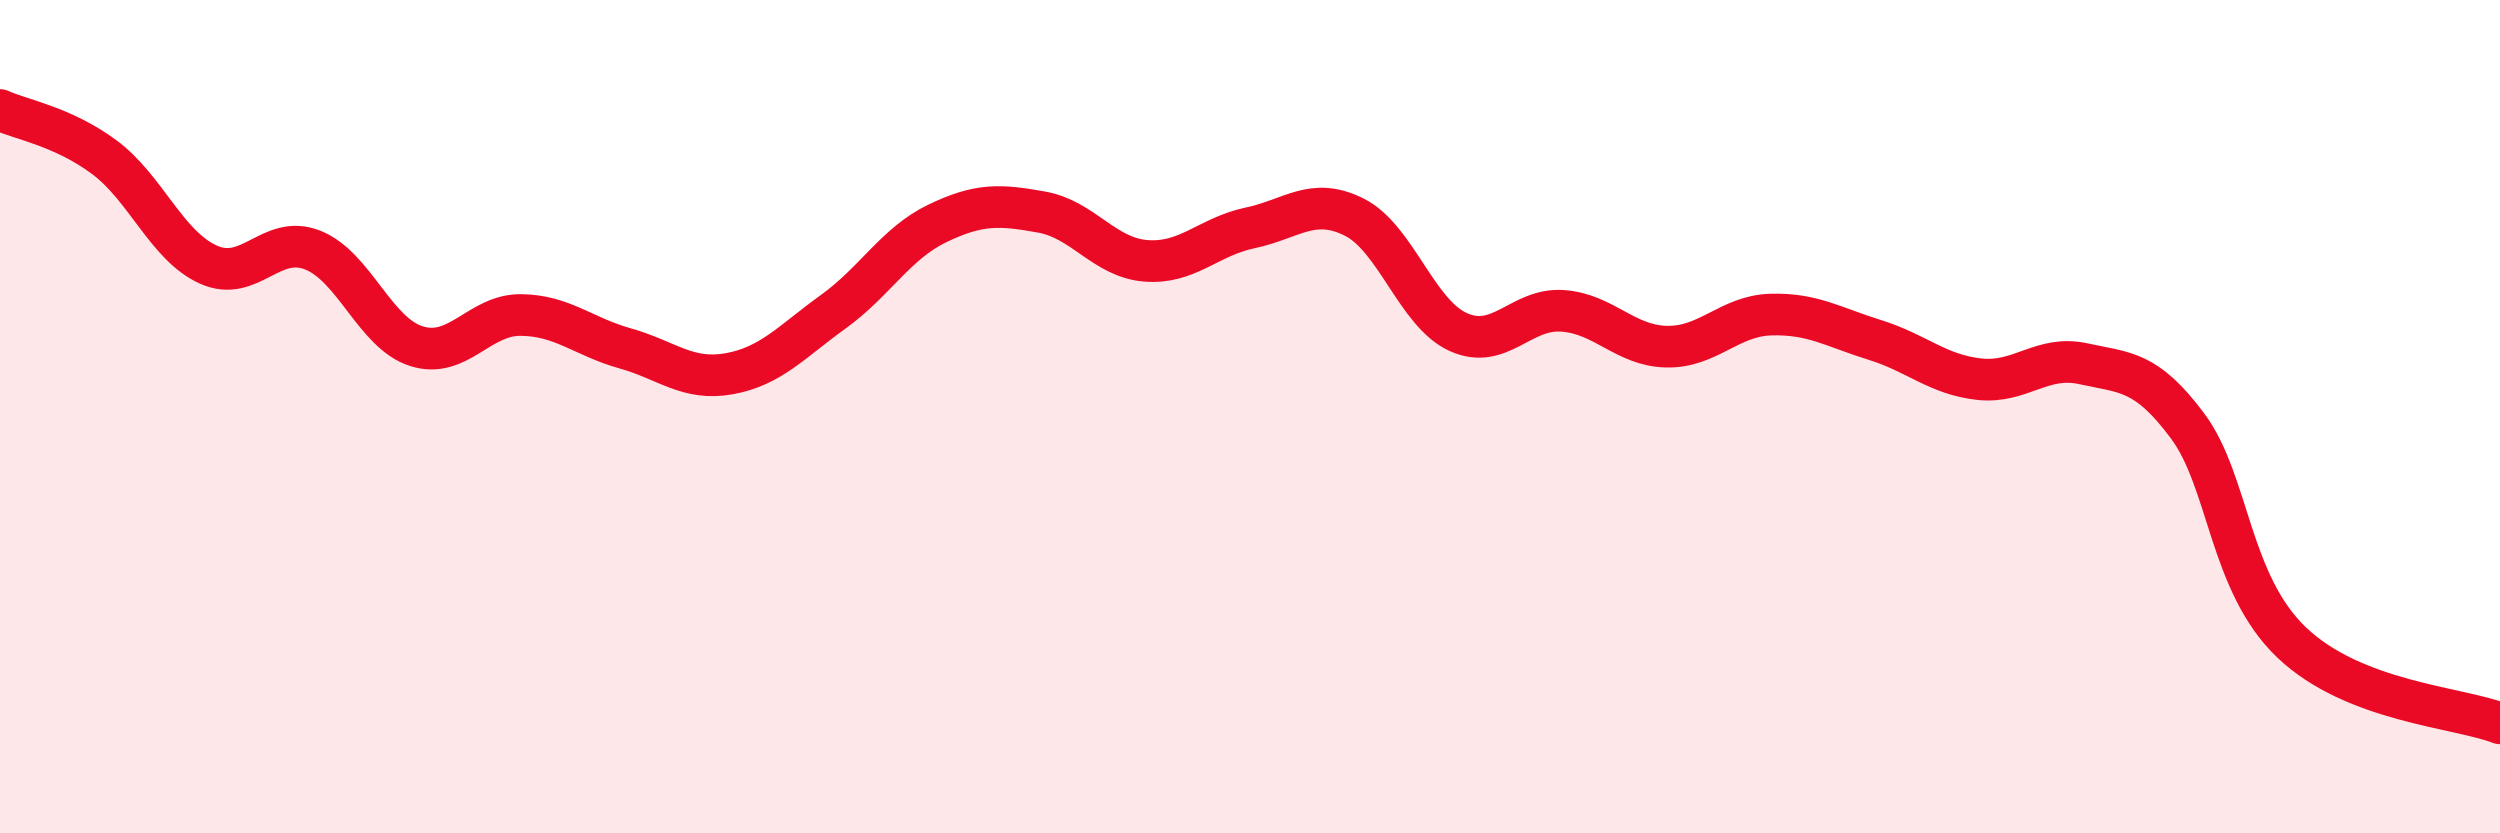 
    <svg width="60" height="20" viewBox="0 0 60 20" xmlns="http://www.w3.org/2000/svg">
      <path
        d="M 0,2.64 C 0.5,2.87 1.5,3.03 2.5,3.77 C 3.5,4.51 4,5.9 5,6.35 C 6,6.8 6.5,5.61 7.5,6 C 8.5,6.39 9,8 10,8.31 C 11,8.62 11.5,7.55 12.5,7.56 C 13.5,7.57 14,8.08 15,8.36 C 16,8.64 16.5,9.15 17.5,8.97 C 18.5,8.79 19,8.2 20,7.48 C 21,6.76 21.5,5.84 22.5,5.36 C 23.5,4.88 24,4.91 25,5.09 C 26,5.27 26.5,6.18 27.5,6.26 C 28.5,6.34 29,5.68 30,5.47 C 31,5.26 31.5,4.71 32.5,5.21 C 33.5,5.71 34,7.52 35,7.97 C 36,8.42 36.5,7.39 37.5,7.46 C 38.5,7.53 39,8.3 40,8.32 C 41,8.34 41.5,7.58 42.5,7.55 C 43.5,7.52 44,7.85 45,8.16 C 46,8.47 46.5,8.99 47.5,9.1 C 48.5,9.21 49,8.51 50,8.73 C 51,8.95 51.5,8.88 52.5,10.22 C 53.5,11.56 53.5,13.99 55,15.42 C 56.5,16.85 59,16.97 60,17.36L60 20L0 20Z"
        fill="#EB0A25"
        opacity="0.1"
        stroke-linecap="round"
        stroke-linejoin="round"
      />
      <path
        d="M 0,2.64 C 0.5,2.87 1.5,3.03 2.5,3.77 C 3.5,4.51 4,5.9 5,6.35 C 6,6.8 6.5,5.61 7.5,6 C 8.5,6.39 9,8 10,8.31 C 11,8.62 11.5,7.55 12.5,7.56 C 13.5,7.57 14,8.08 15,8.36 C 16,8.64 16.5,9.15 17.5,8.97 C 18.5,8.79 19,8.2 20,7.48 C 21,6.76 21.5,5.84 22.5,5.36 C 23.5,4.88 24,4.91 25,5.09 C 26,5.27 26.5,6.18 27.5,6.26 C 28.5,6.34 29,5.68 30,5.47 C 31,5.26 31.5,4.71 32.5,5.21 C 33.5,5.71 34,7.52 35,7.97 C 36,8.42 36.5,7.39 37.5,7.46 C 38.5,7.53 39,8.3 40,8.32 C 41,8.34 41.5,7.58 42.5,7.55 C 43.5,7.52 44,7.85 45,8.16 C 46,8.47 46.5,8.99 47.5,9.1 C 48.5,9.21 49,8.51 50,8.73 C 51,8.95 51.5,8.88 52.5,10.22 C 53.5,11.56 53.5,13.99 55,15.42 C 56.5,16.85 59,16.97 60,17.36"
        stroke="#EB0A25"
        stroke-width="1"
        fill="none"
        stroke-linecap="round"
        stroke-linejoin="round"
      />
    </svg>
  